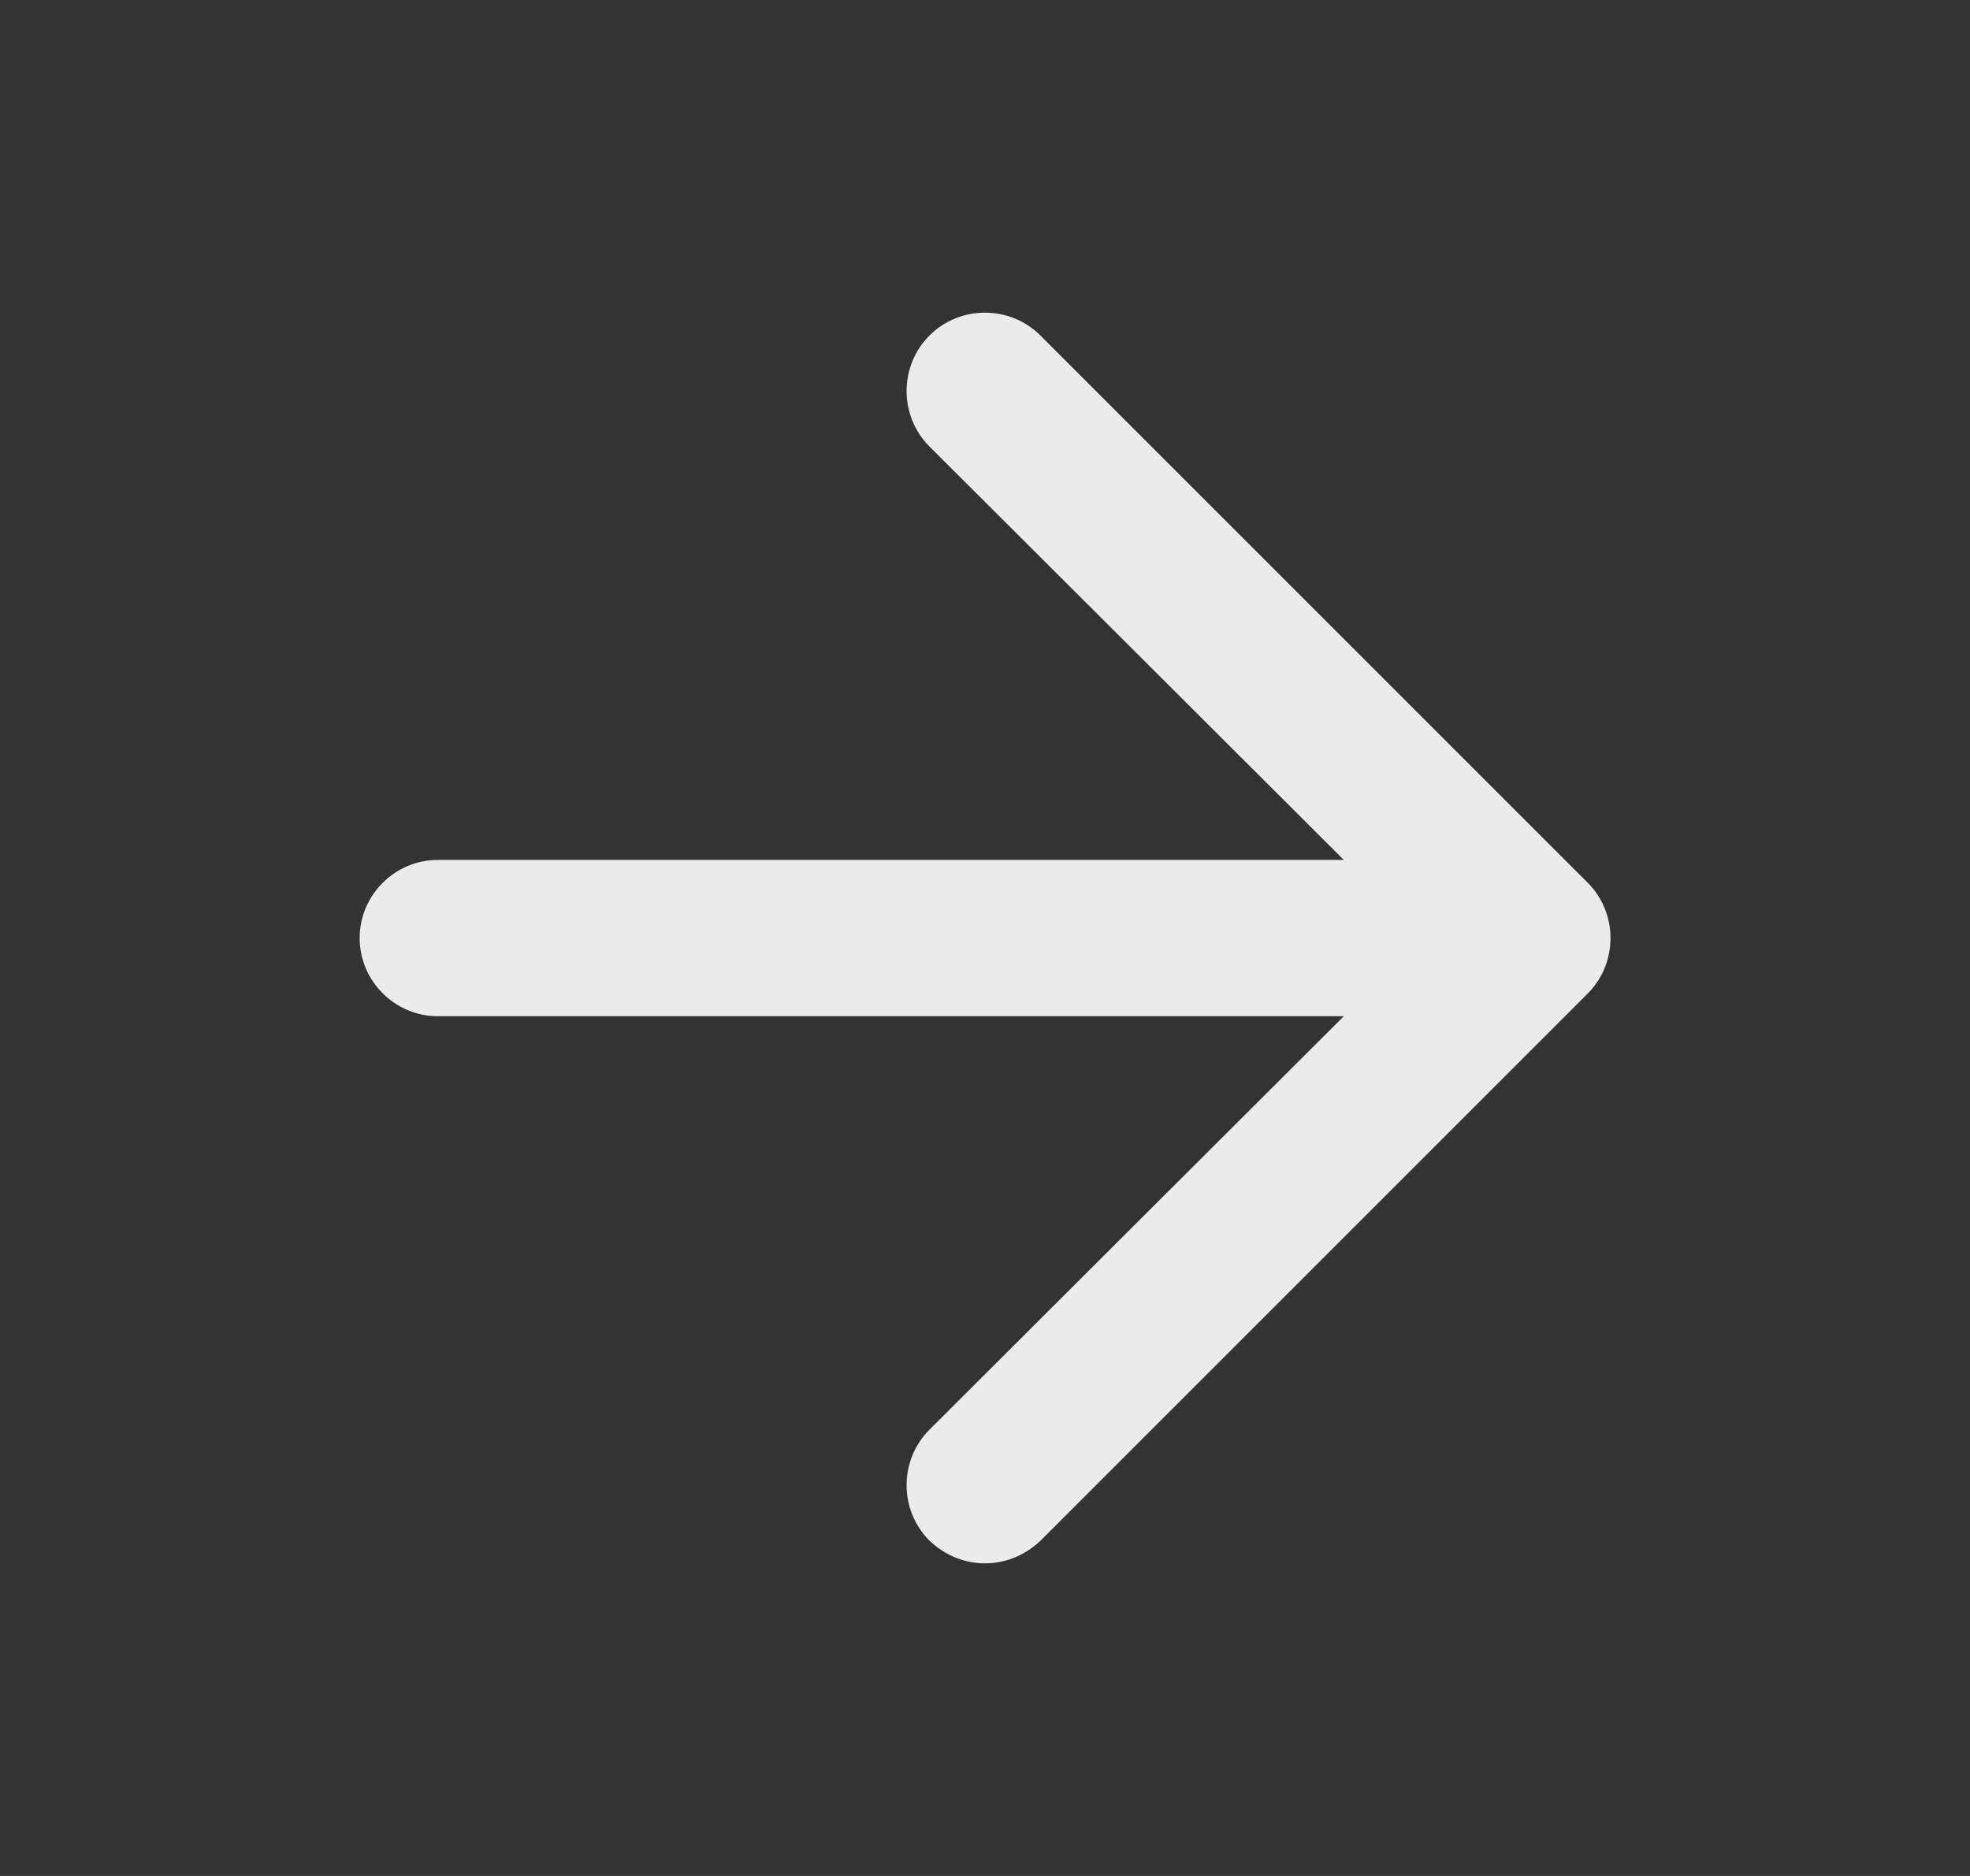 <svg fill="none" height="20" viewBox="0 0 21 20" width="21" xmlns="http://www.w3.org/2000/svg"><rect x="0" y="0" width="21" height="20" fill="#333333" stroke="none"/><path d="m16.925 10.592-5.833 5.833c-.167.158-.375.242-.592.242-.217 0-.425-.083-.592-.242-.325-.325-.325-.858 0-1.183l4.417-4.408h-9.658c-.458 0-.833-.375-.833-.833 0-.458.375-.833.833-.833h9.658l-4.417-4.408c-.325-.325-.325-.858 0-1.183.325-.325.858-.325 1.183 0l5.833 5.833c.325.325.325.858 0 1.183z" fill="#fff" fill-opacity=".9"/></svg>